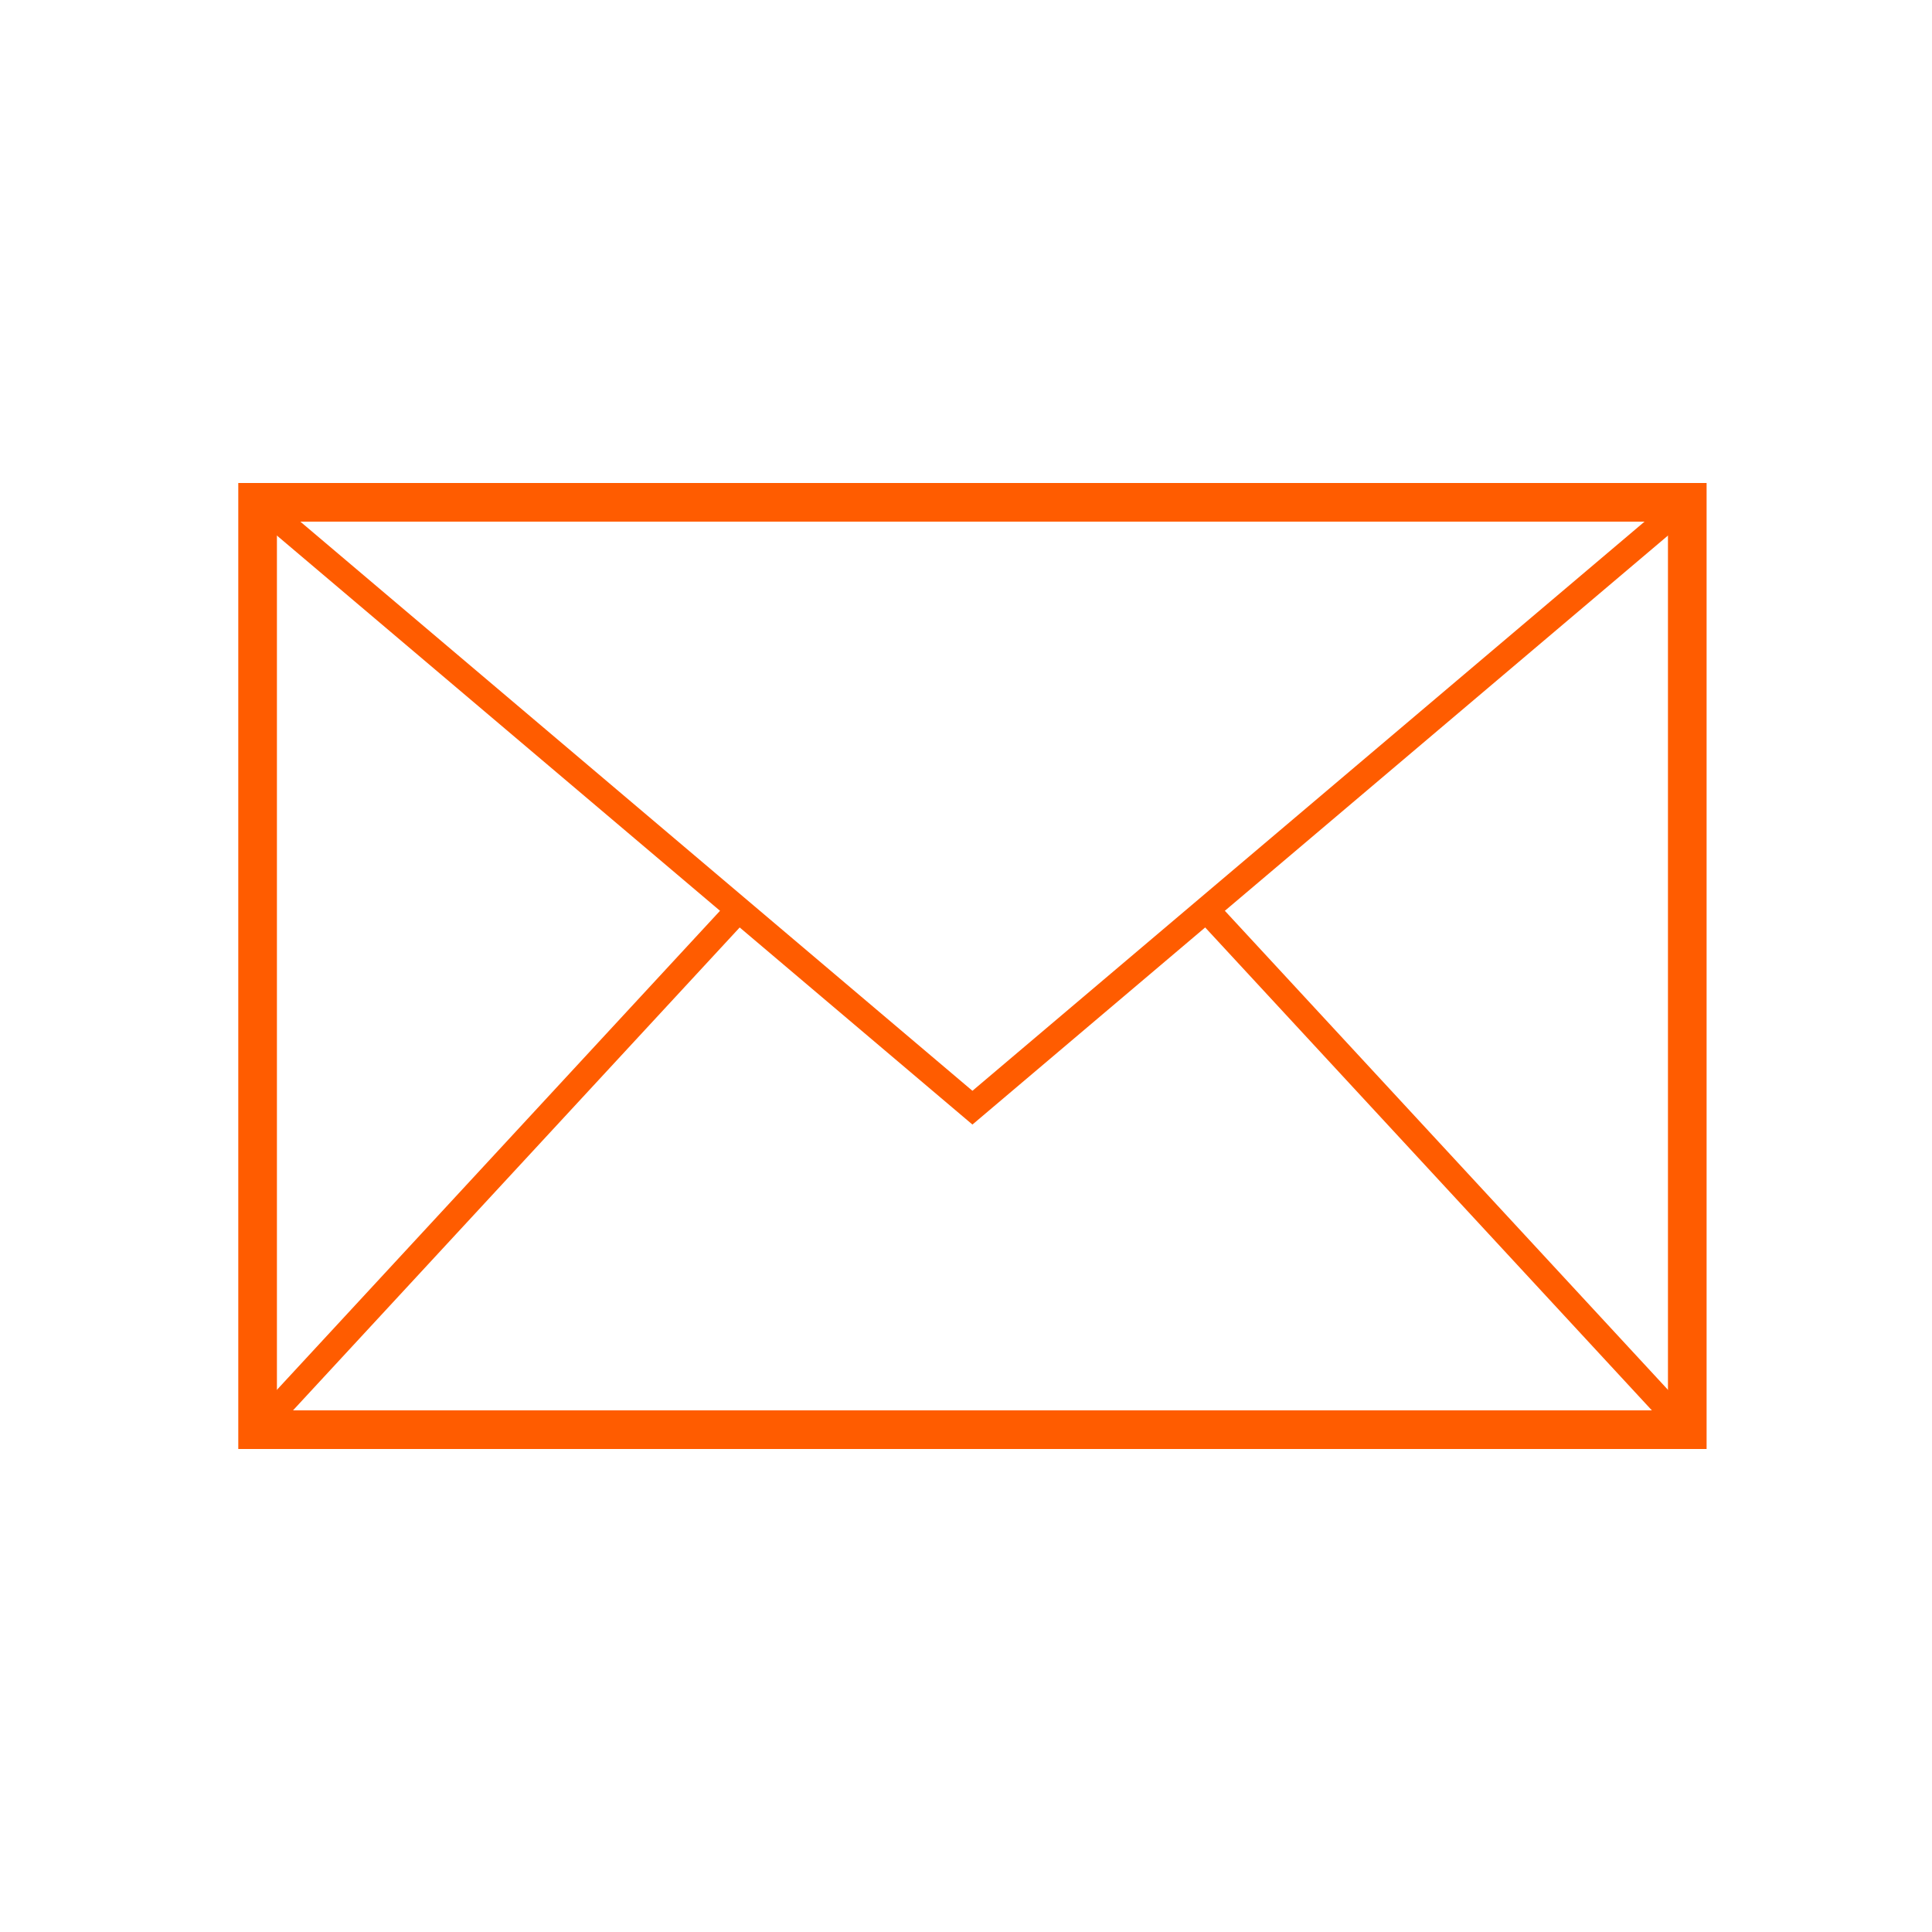 <?xml version="1.0" encoding="UTF-8"?>
<svg width="150px" height="150px" viewBox="0 0 150 150" version="1.1" xmlns="http://www.w3.org/2000/svg" xmlns:xlink="http://www.w3.org/1999/xlink">
    <!-- Generator: Sketch 58 (84663) - https://sketch.com -->
    <title>Artboard</title>
    <desc>Created with Sketch.</desc>
    <g id="Artboard" stroke="none" stroke-width="1" fill="none" fill-rule="evenodd">
        <g id="Group-29">
            <rect id="Rectangle-Copy-22" x="0" y="0" width="150" height="150"></rect>
            <g id="icon_footer_kontakt-copy" transform="translate(20, 39)" stroke="#FF5C00">
                <polygon id="Stroke-1" stroke-width="3" points="0 72 111 72 111 0 0 0"></polygon>
                <polyline id="Stroke-3" stroke-width="2" points="0 0 55.499 47 111 0"></polyline>
                <path d="M0,72 L37,32" id="Stroke-4" stroke-width="2"></path>
                <path d="M111,72 L74,32" id="Stroke-5" stroke-width="2"></path>
            </g>
        </g>
    </g>
</svg>